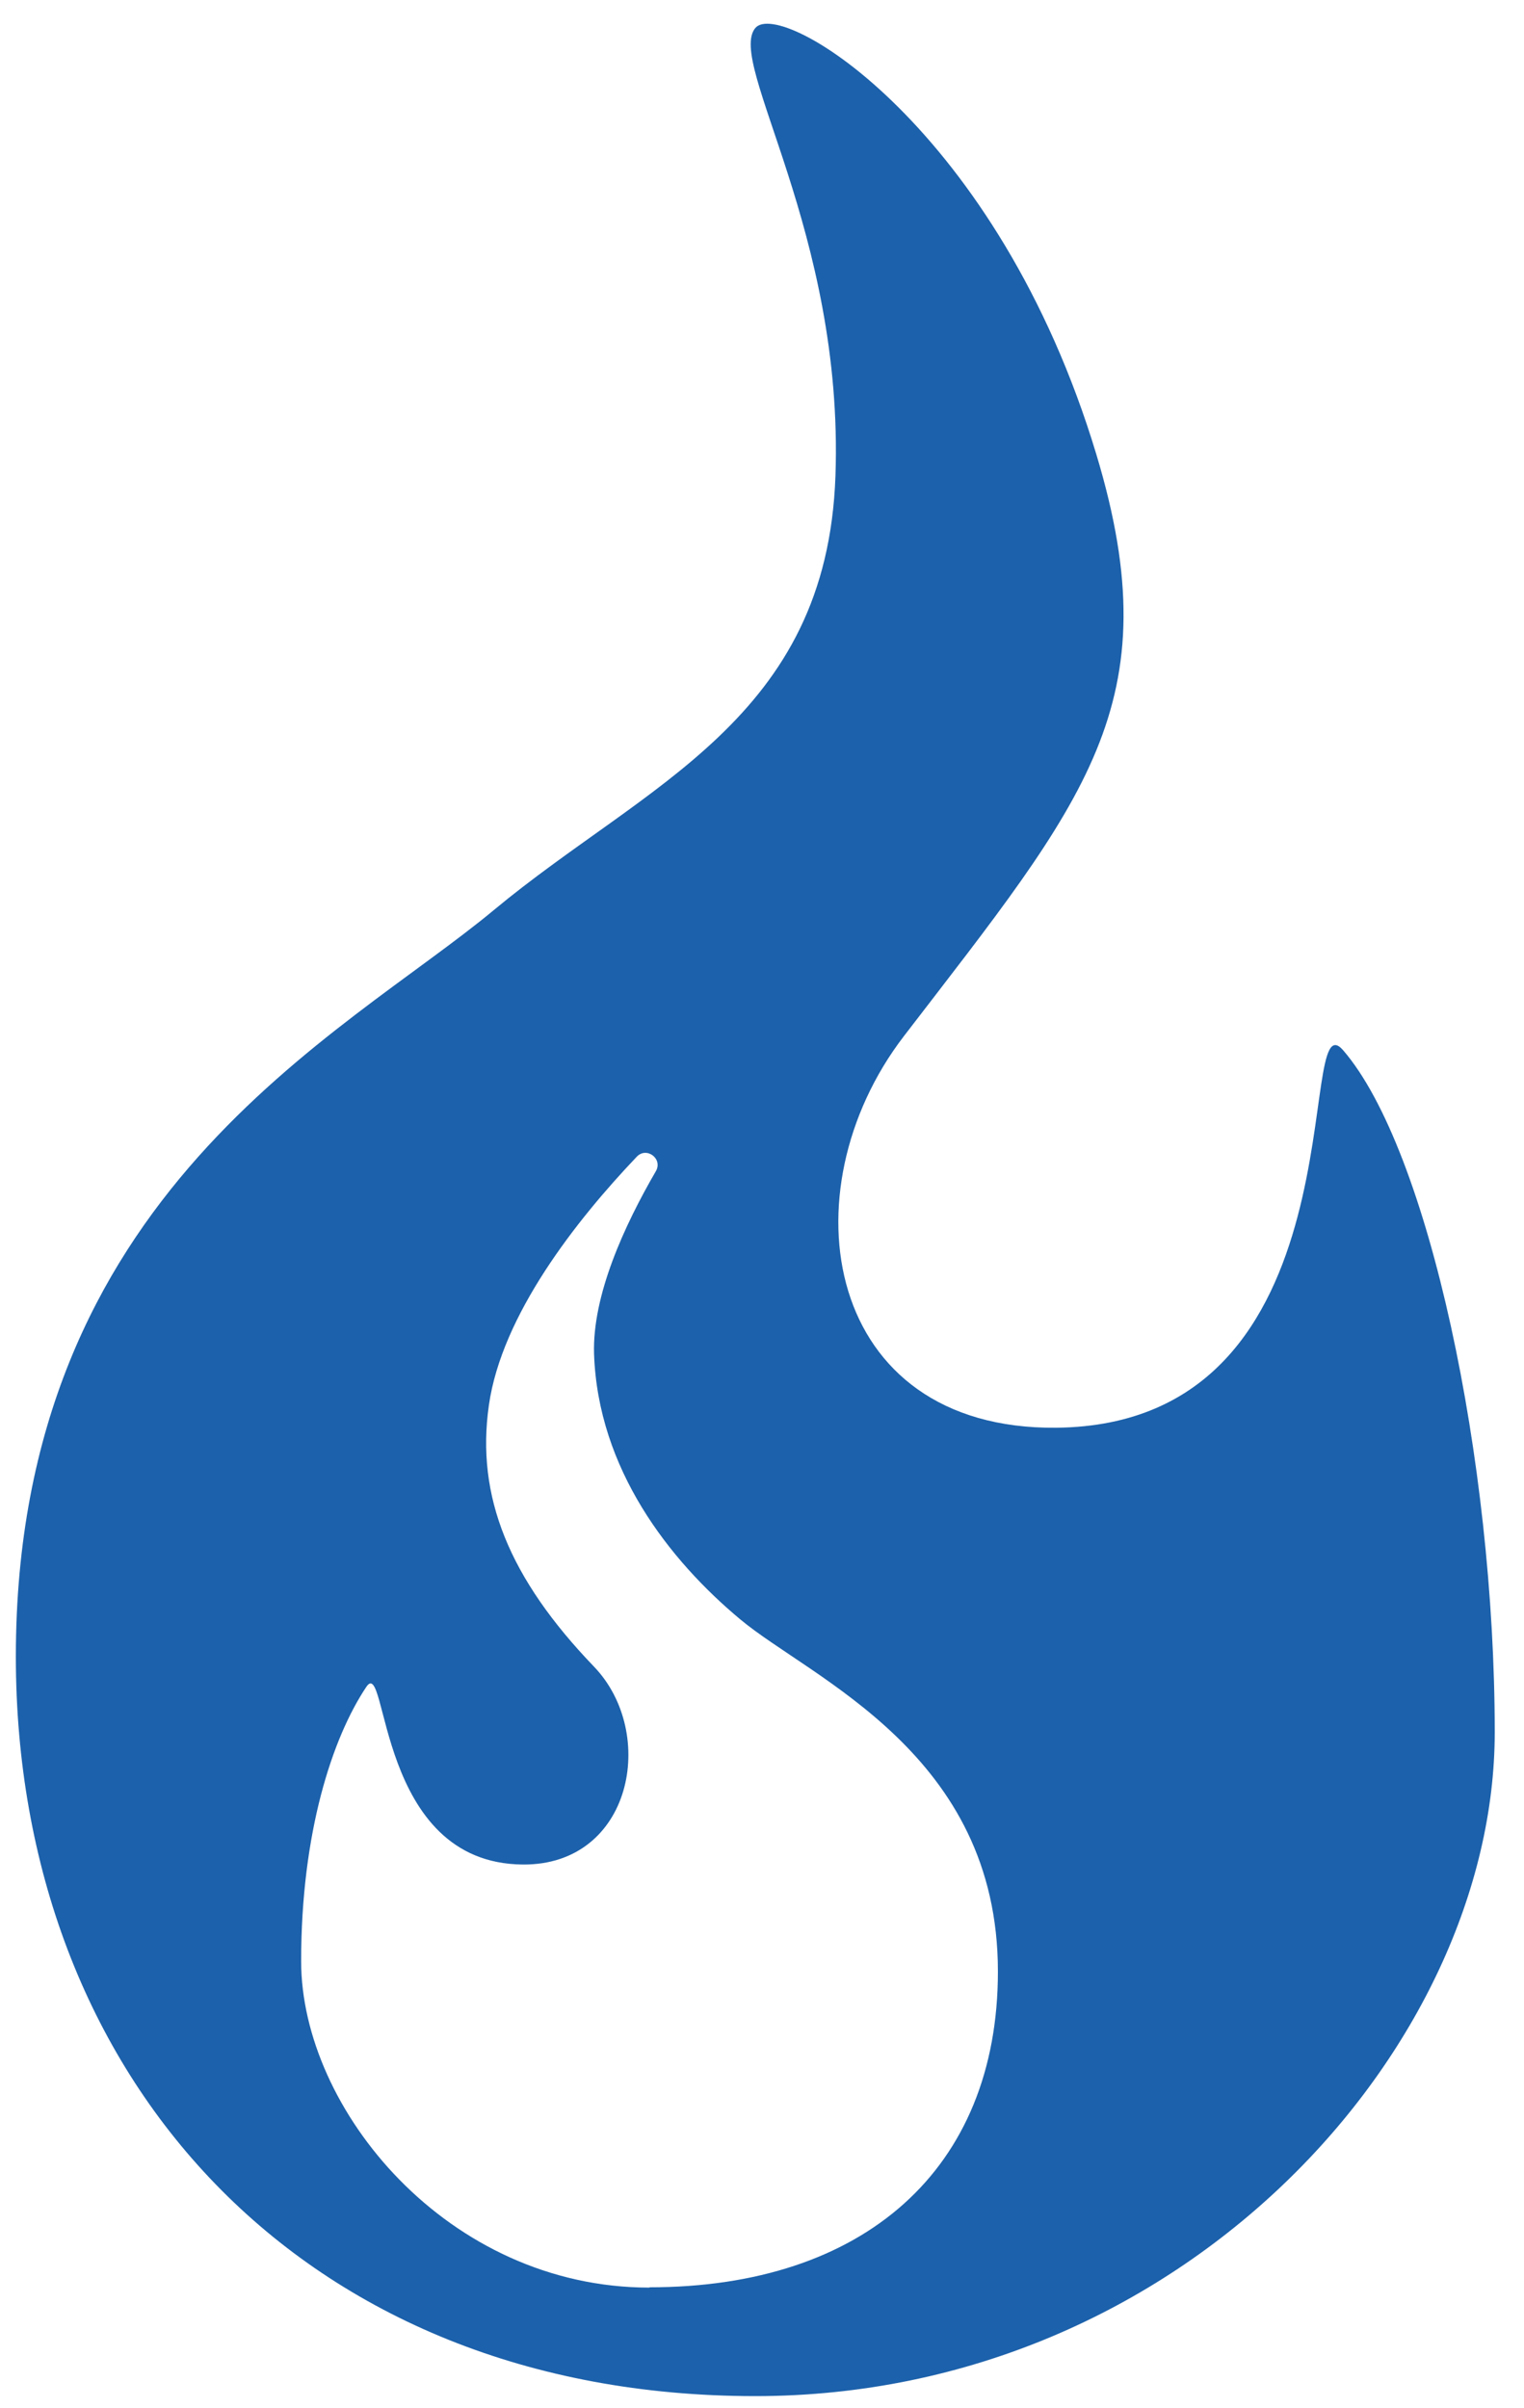 <svg height="79" viewBox="0 0 50 79" width="50" xmlns="http://www.w3.org/2000/svg"><path d="m44.07 34.46c-1.63-1.89.78 12.28-9.42 12.38-7.61.07-8.91-7.74-5-12.84 5.95-7.75 8.79-10.9 6.32-19.09-3.23-10.72-10.36-14.99-11.19-13.99-.95 1.14 2.91 6.69 2.63 14.69s-6.23 10.11-11.2 14.24c-4.96 4.13-15.69 9.3-15.69 24.5 0 13.79 9.37 24.26 24.26 24.26 14.06 0 24.26-11.46 24.26-21.78 0-8.94-2.18-19.13-4.97-22.37zm-22.76 40.59c-6.62 0-11.43-5.85-11.43-10.71 0-4.21 1.02-7.33 2.14-9 .71-1.06.32 5.79 5.13 5.83 3.59.03 4.43-4.31 2.34-6.49-2.79-2.9-3.88-5.59-3.45-8.58.42-2.96 2.87-6.07 4.85-8.15.32-.34.86.06.63.47-1.04 1.79-2.09 4.08-2.03 6 .13 3.77 2.46 6.76 4.8 8.71s8.45 4.4 8.45 11.55c0 6.5-4.41 10.36-11.43 10.36z" fill="#1c61ab"/></svg>